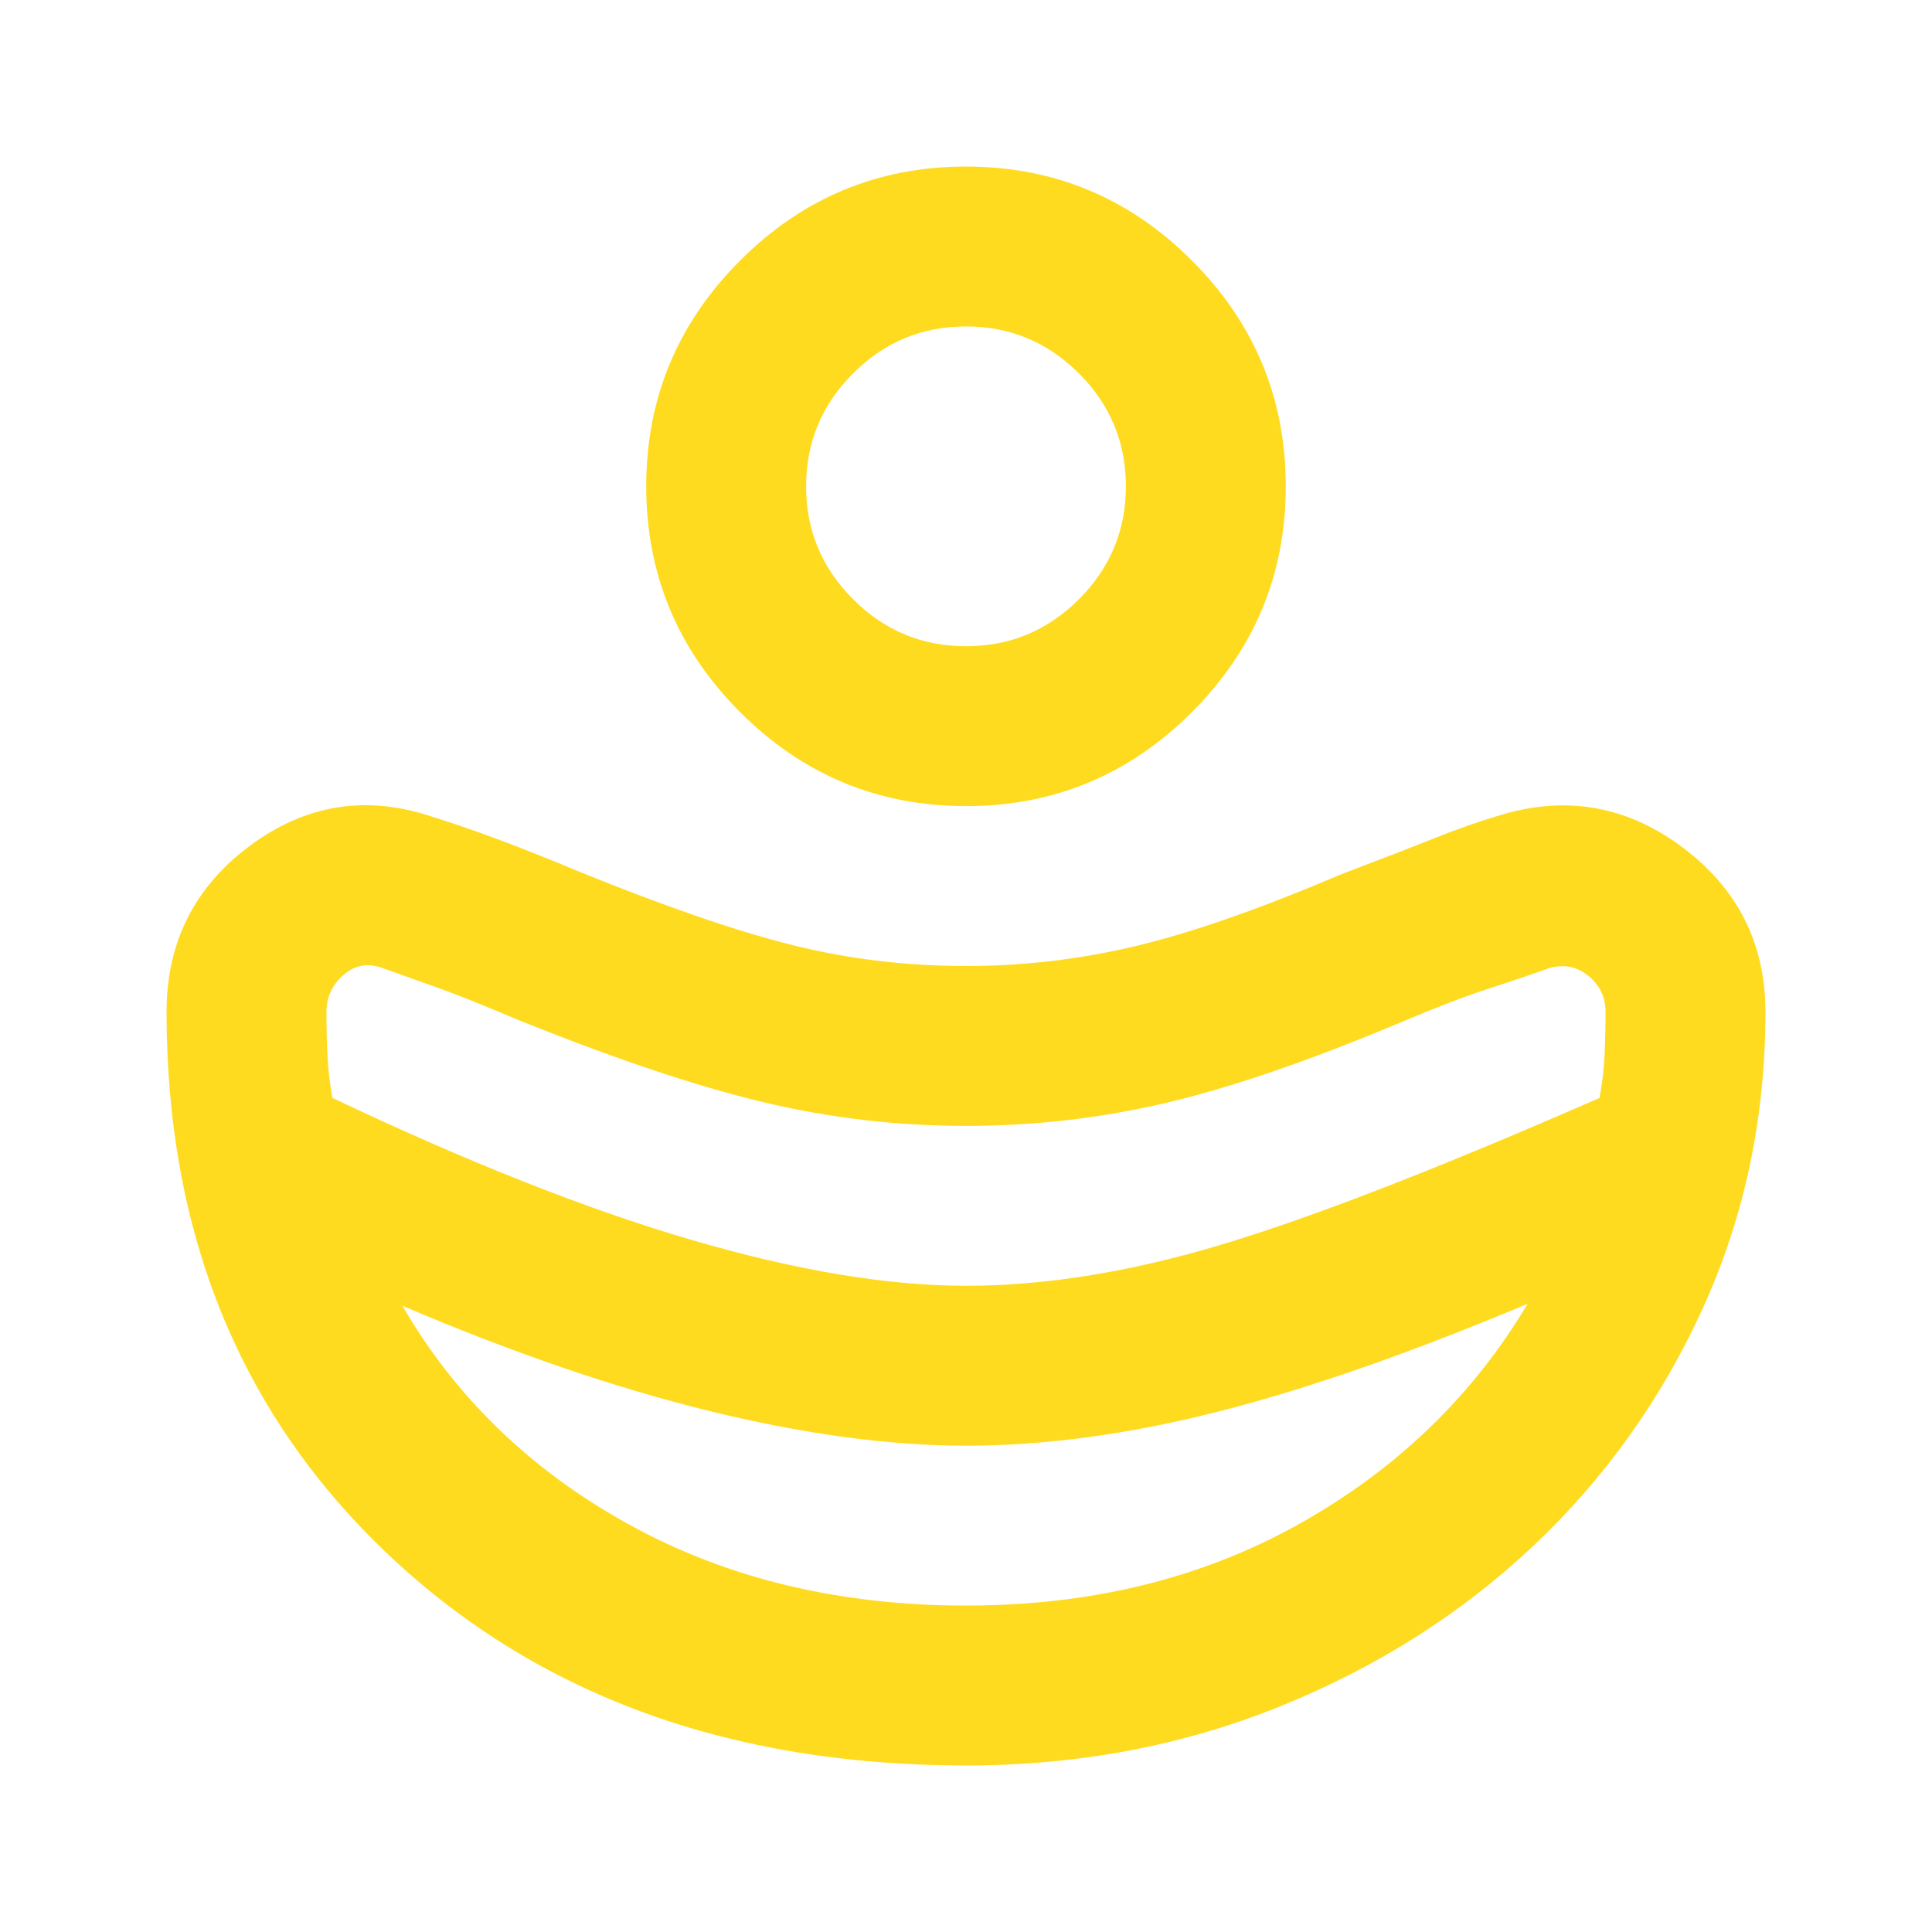 <svg width="58" height="58" viewBox="0 0 58 58" fill="none" xmlns="http://www.w3.org/2000/svg">
<mask id="mask0_241_1413" style="mask-type:alpha" maskUnits="userSpaceOnUse" x="0" y="0" width="58" height="58">
<rect width="58" height="58" fill="#D9D9D9"/>
</mask>
<g mask="url(#mask0_241_1413)">
<path d="M29 38.6C31.36 38.6 33.91 38.19 36.65 37.37C39.39 36.55 43.18 35.08 48.02 32.96C48.1 32.52 48.15 32.09 48.17 31.67C48.19 31.25 48.2 30.82 48.2 30.38C48.2 29.94 48.03 29.58 47.69 29.3C47.35 29.02 46.96 28.94 46.52 29.06C45.96 29.26 45.34 29.47 44.66 29.69C43.98 29.91 43.12 30.24 42.08 30.68C39.32 31.84 36.96 32.65 35 33.11C33.04 33.57 31.04 33.8 29 33.8C26.92 33.8 24.88 33.56 22.88 33.08C20.88 32.6 18.44 31.78 15.56 30.62C14.52 30.18 13.72 29.86 13.16 29.66L11.48 29.06C11.04 28.9 10.65 28.97 10.31 29.27C9.97 29.57 9.8 29.94 9.8 30.38C9.8 30.82 9.81 31.25 9.83 31.67C9.85 32.09 9.9 32.52 9.98 32.96C14.02 34.88 17.61 36.3 20.75 37.22C23.89 38.14 26.64 38.6 29 38.6ZM29 48.2C32.76 48.2 36.1 47.38 39.02 45.74C41.94 44.1 44.22 41.9 45.86 39.14C42.34 40.62 39.24 41.7 36.56 42.38C33.88 43.06 31.36 43.4 29 43.4C26.68 43.4 24.1 43.05 21.26 42.35C18.42 41.65 15.36 40.6 12.08 39.2C13.68 41.96 15.95 44.15 18.89 45.77C21.83 47.39 25.2 48.2 29 48.2ZM29 24.2C26.36 24.2 24.1 23.26 22.22 21.38C20.34 19.5 19.4 17.24 19.4 14.6C19.4 11.96 20.34 9.7 22.22 7.82C24.1 5.94 26.36 5 29 5C31.64 5 33.9 5.94 35.78 7.82C37.66 9.7 38.6 11.96 38.6 14.6C38.6 17.24 37.66 19.5 35.78 21.38C33.9 23.26 31.64 24.2 29 24.2ZM29 19.4C30.32 19.4 31.45 18.93 32.39 17.99C33.33 17.05 33.8 15.92 33.8 14.6C33.8 13.28 33.33 12.15 32.39 11.21C31.45 10.27 30.32 9.8 29 9.8C27.68 9.8 26.55 10.27 25.61 11.21C24.67 12.15 24.2 13.28 24.2 14.6C24.2 15.92 24.67 17.05 25.61 17.99C26.55 18.93 27.68 19.4 29 19.4ZM29 53C21.92 53 16.15 50.9 11.69 46.7C7.23 42.5 5 37.06 5 30.38C5 28.3 5.83 26.64 7.49 25.4C9.15 24.16 10.96 23.86 12.92 24.5C13.56 24.7 14.23 24.93 14.93 25.19C15.63 25.45 16.46 25.78 17.42 26.18C19.98 27.22 22.1 27.95 23.78 28.37C25.46 28.79 27.2 29 29 29C30.72 29 32.42 28.8 34.1 28.4C35.78 28 37.84 27.28 40.28 26.24C41.44 25.8 42.37 25.44 43.07 25.16C43.77 24.88 44.46 24.64 45.14 24.44C47.1 23.88 48.9 24.22 50.54 25.46C52.18 26.7 53 28.34 53 30.38C53 33.54 52.38 36.49 51.14 39.23C49.9 41.97 48.2 44.36 46.04 46.4C43.88 48.44 41.34 50.05 38.42 51.23C35.5 52.41 32.36 53 29 53Z" fill="#FFDB1F"/>
</g>
</svg>

